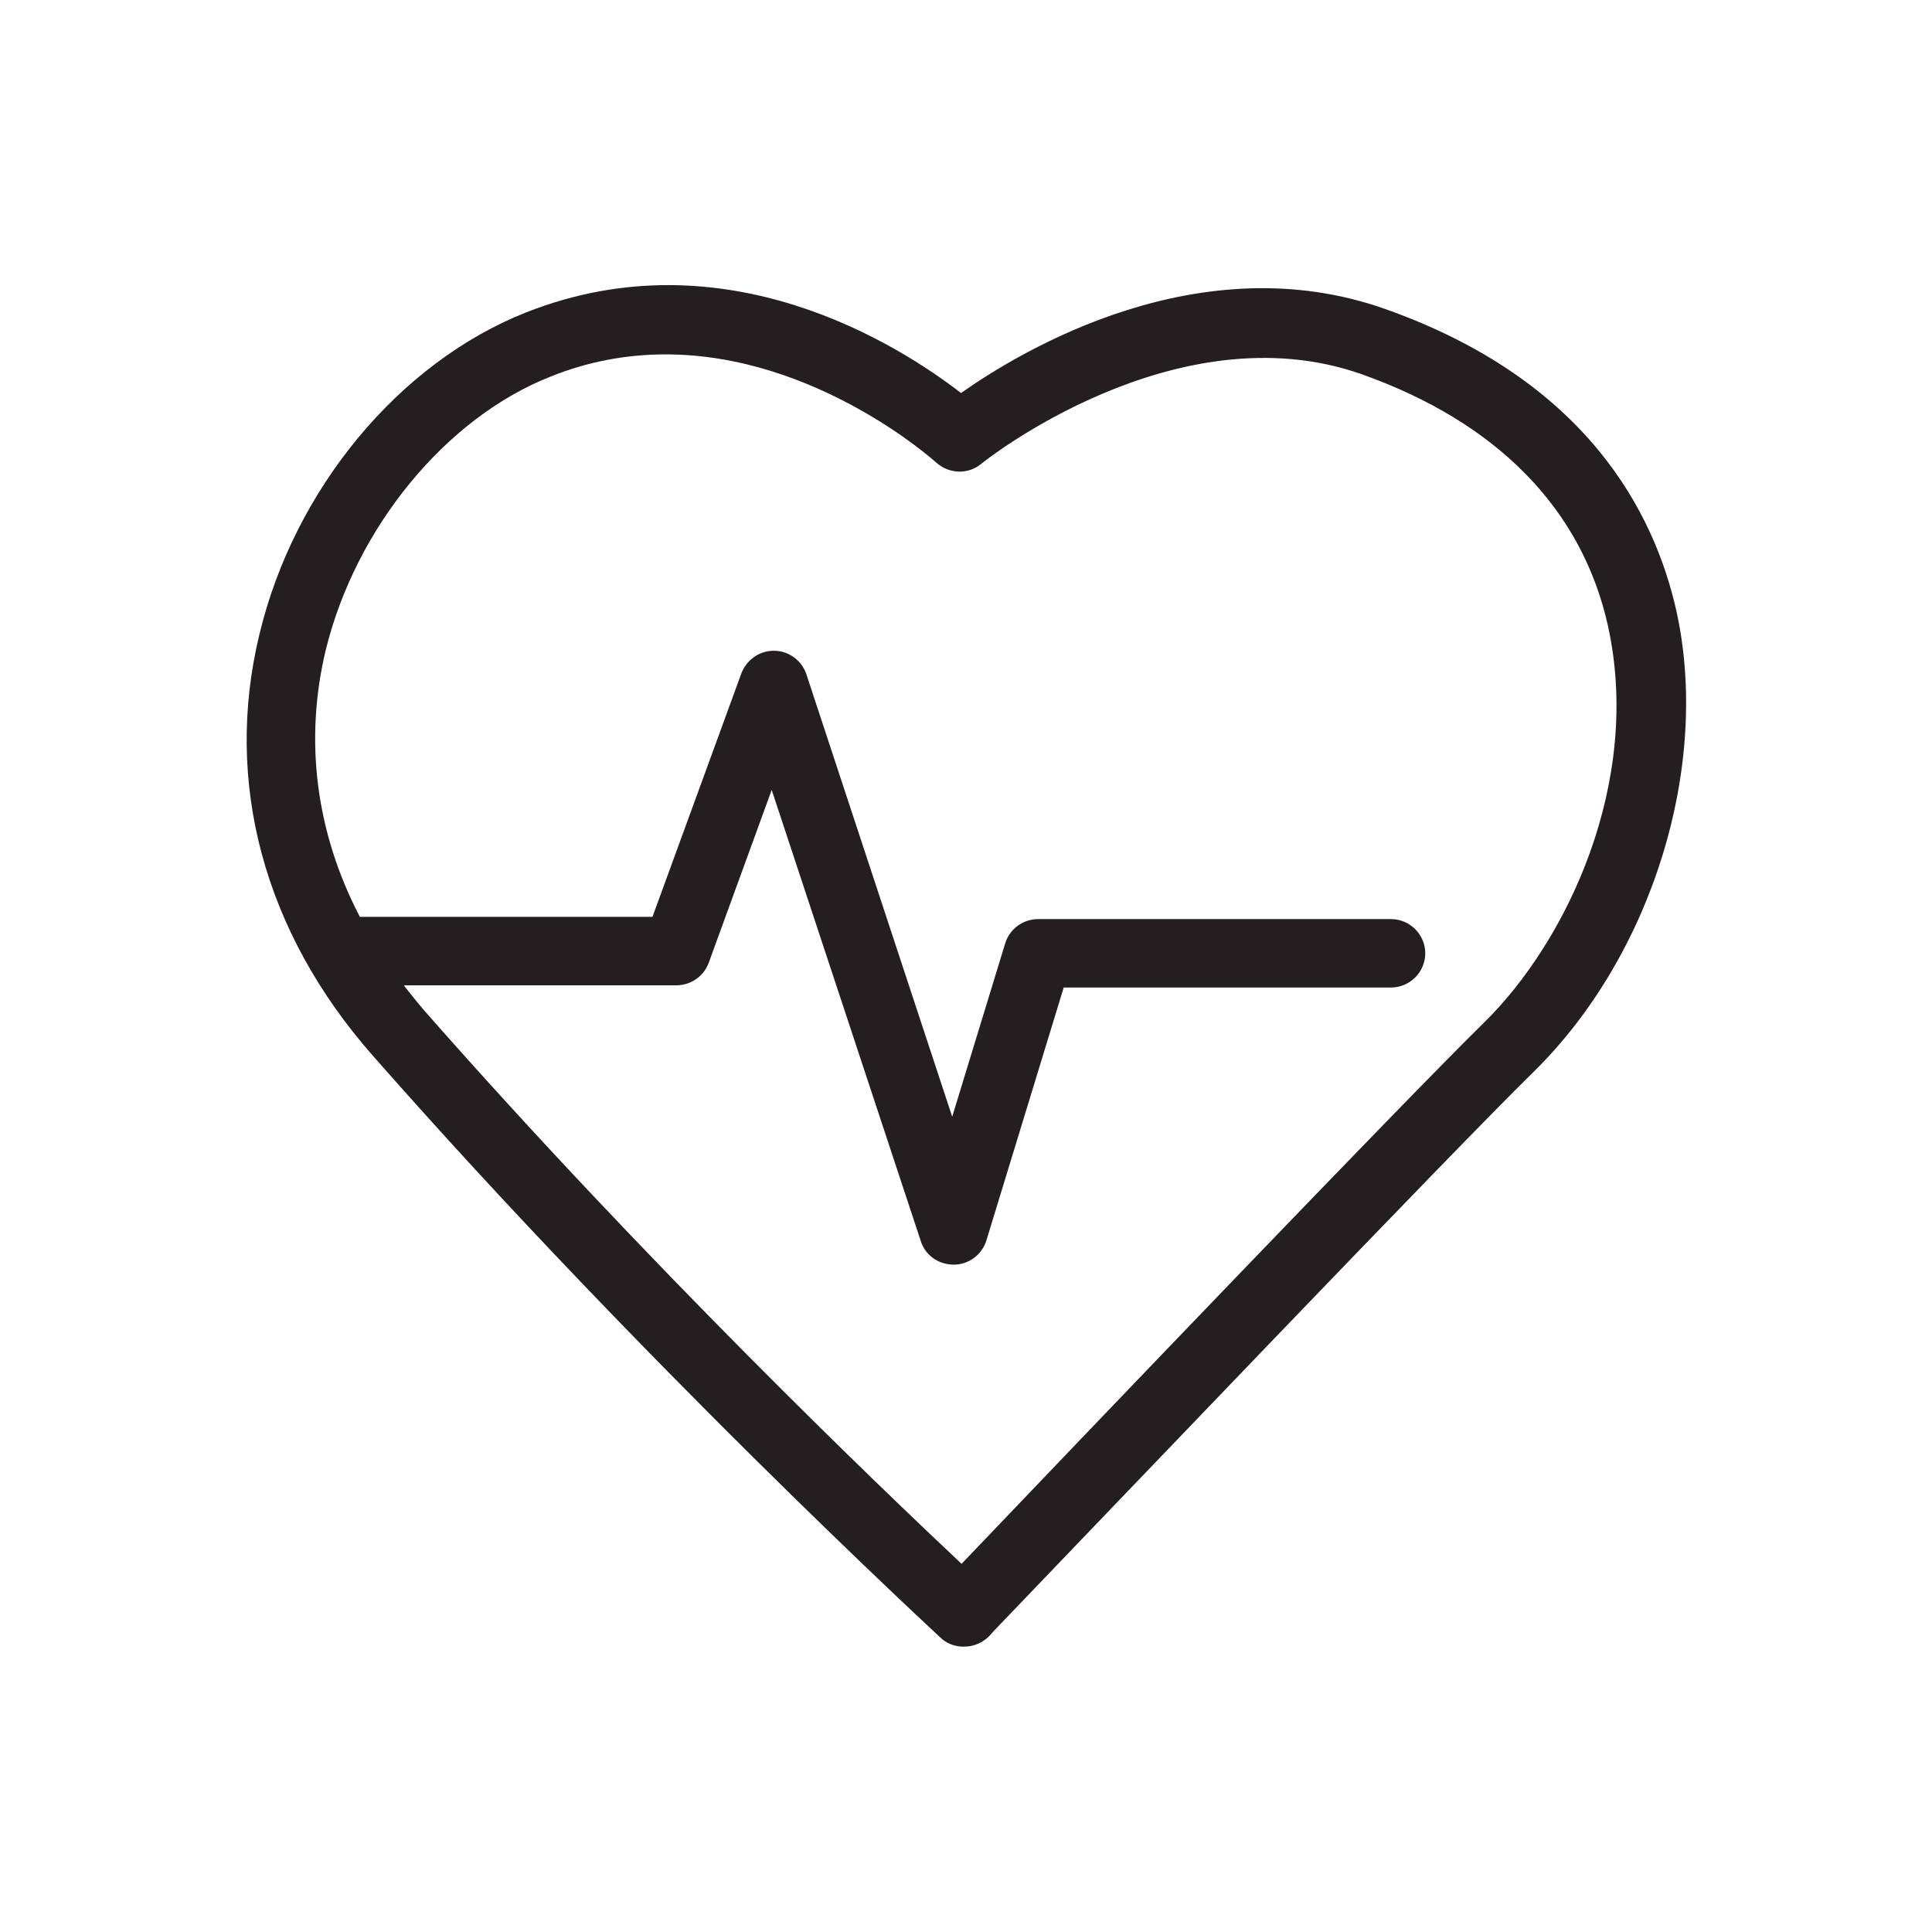 <svg viewBox="0 0 35 35" xmlns="http://www.w3.org/2000/svg" id="Layer_1"><defs><style>.cls-1{fill:#231f20;}</style></defs><path d="M30.11,11.12c-.38-1.72-1.58-4.04-5.11-5.28-3.41-1.21-6.69.92-7.61,1.6-.89-.73-4.1-3-7.78-1.54-2.23.88-4.07,3.1-4.68,5.66-.63,2.6.08,5.23,2,7.41,4.94,5.62,10.21,10.48,10.26,10.52.07.07.16.1.25.1.1,0,.2-.04.27-.12.08-.09,8.2-8.59,9.87-10.23,2.09-2.05,3.13-5.39,2.52-8.11ZM27.06,18.7c-1.51,1.48-8.23,8.51-9.63,9.98-1.13-1.06-5.66-5.35-9.94-10.22-.24-.27-.46-.56-.65-.84h5.42c.16,0,.3-.1.35-.25l1.39-3.81,2.92,8.85c.05.15.19.26.36.26h0c.16,0,.31-.11.35-.27l1.45-4.75h6.11c.21,0,.38-.17.38-.38s-.17-.38-.38-.38h-6.39c-.17,0-.31.11-.36.27l-1.19,3.89-2.89-8.76c-.05-.15-.19-.25-.35-.26-.14,0-.3.1-.36.25l-1.67,4.58h-5.63c-.88-1.61-1.13-3.39-.71-5.14.55-2.29,2.25-4.35,4.23-5.14.75-.3,1.48-.41,2.17-.41,2.84,0,5.04,1.99,5.07,2.02.14.13.35.13.49.01.04-.03,3.6-2.91,7.13-1.66,2.54.9,4.14,2.54,4.62,4.74.64,2.9-.75,5.88-2.32,7.42Z" class="cls-1"></path><path d="M17.45,29.83c-.16,0-.31-.06-.42-.17-.05-.05-5.35-4.93-10.28-10.54-1.97-2.24-2.7-4.95-2.05-7.63.63-2.63,2.53-4.92,4.83-5.83,3.62-1.43,6.78.61,7.88,1.46,1.12-.79,4.34-2.71,7.69-1.52,3.64,1.29,4.87,3.68,5.27,5.47h0c.62,2.81-.44,6.24-2.59,8.35-1.46,1.43-7.84,8.11-9.77,10.12l-.09.1c-.12.12-.28.19-.45.19ZM12.1,5.67c-.76,0-1.56.13-2.39.46-2.15.85-3.93,3.01-4.53,5.48-.61,2.52.08,5.07,1.94,7.18,4.92,5.59,10.19,10.46,10.24,10.5.08.07.14.04.18,0l.09-.1c1.92-2.01,8.32-8.7,9.78-10.13,2.03-1.99,3.04-5.23,2.45-7.88h0c-.37-1.66-1.52-3.89-4.94-5.1-3.29-1.16-6.48.9-7.38,1.56l-.16.11-.15-.12c-.67-.54-2.65-1.97-5.14-1.97ZM17.44,29.03l-.18-.17c-1.26-1.18-5.69-5.39-9.95-10.23-.23-.26-.45-.55-.67-.87l-.27-.39h5.9c.05,0,.1-.03.12-.08l1.64-4.49,3.15,9.54c.03.1.21.1.24,0l1.51-4.93h6.3c.07,0,.12-.06.12-.12s-.06-.12-.12-.12h-6.39c-.06,0-.1.04-.12.09l-1.42,4.64-3.14-9.5s-.06-.08-.12-.09c-.02,0-.1.03-.12.08l-1.73,4.74h-5.95l-.07-.13c-.91-1.68-1.17-3.52-.73-5.32.57-2.36,2.33-4.5,4.38-5.31.72-.29,1.48-.43,2.26-.43,2.96,0,5.21,2.07,5.24,2.09.05.04.12.04.16,0,.15-.12,3.75-2.99,7.38-1.71,2.62.93,4.28,2.63,4.78,4.92.66,3-.77,6.07-2.39,7.65h0c-1.46,1.43-7.73,7.99-9.62,9.97l-.17.18ZM7.33,17.87c.12.15.23.29.35.43,4.06,4.62,8.28,8.66,9.74,10.03,2.07-2.17,8.04-8.41,9.46-9.8h0c1.52-1.49,2.87-4.37,2.25-7.19-.47-2.12-2.01-3.69-4.46-4.56-3.37-1.19-6.86,1.59-6.89,1.62-.24.2-.58.19-.82-.02-.02-.02-2.17-1.96-4.9-1.96-.71,0-1.41.13-2.08.4-1.91.75-3.54,2.75-4.08,4.96-.39,1.63-.18,3.3.62,4.83h5.3l1.61-4.41c.09-.24.33-.42.6-.41.26,0,.5.18.58.43l2.64,8.01.96-3.14c.08-.26.32-.44.6-.44h6.39c.34,0,.62.28.62.62s-.28.62-.62.62h-5.93l-1.4,4.58c-.08.26-.32.44-.59.44-.28,0-.52-.17-.6-.43l-2.7-8.17-1.14,3.13c-.09.25-.33.41-.59.41h-4.93Z" class="cls-1"></path></svg>